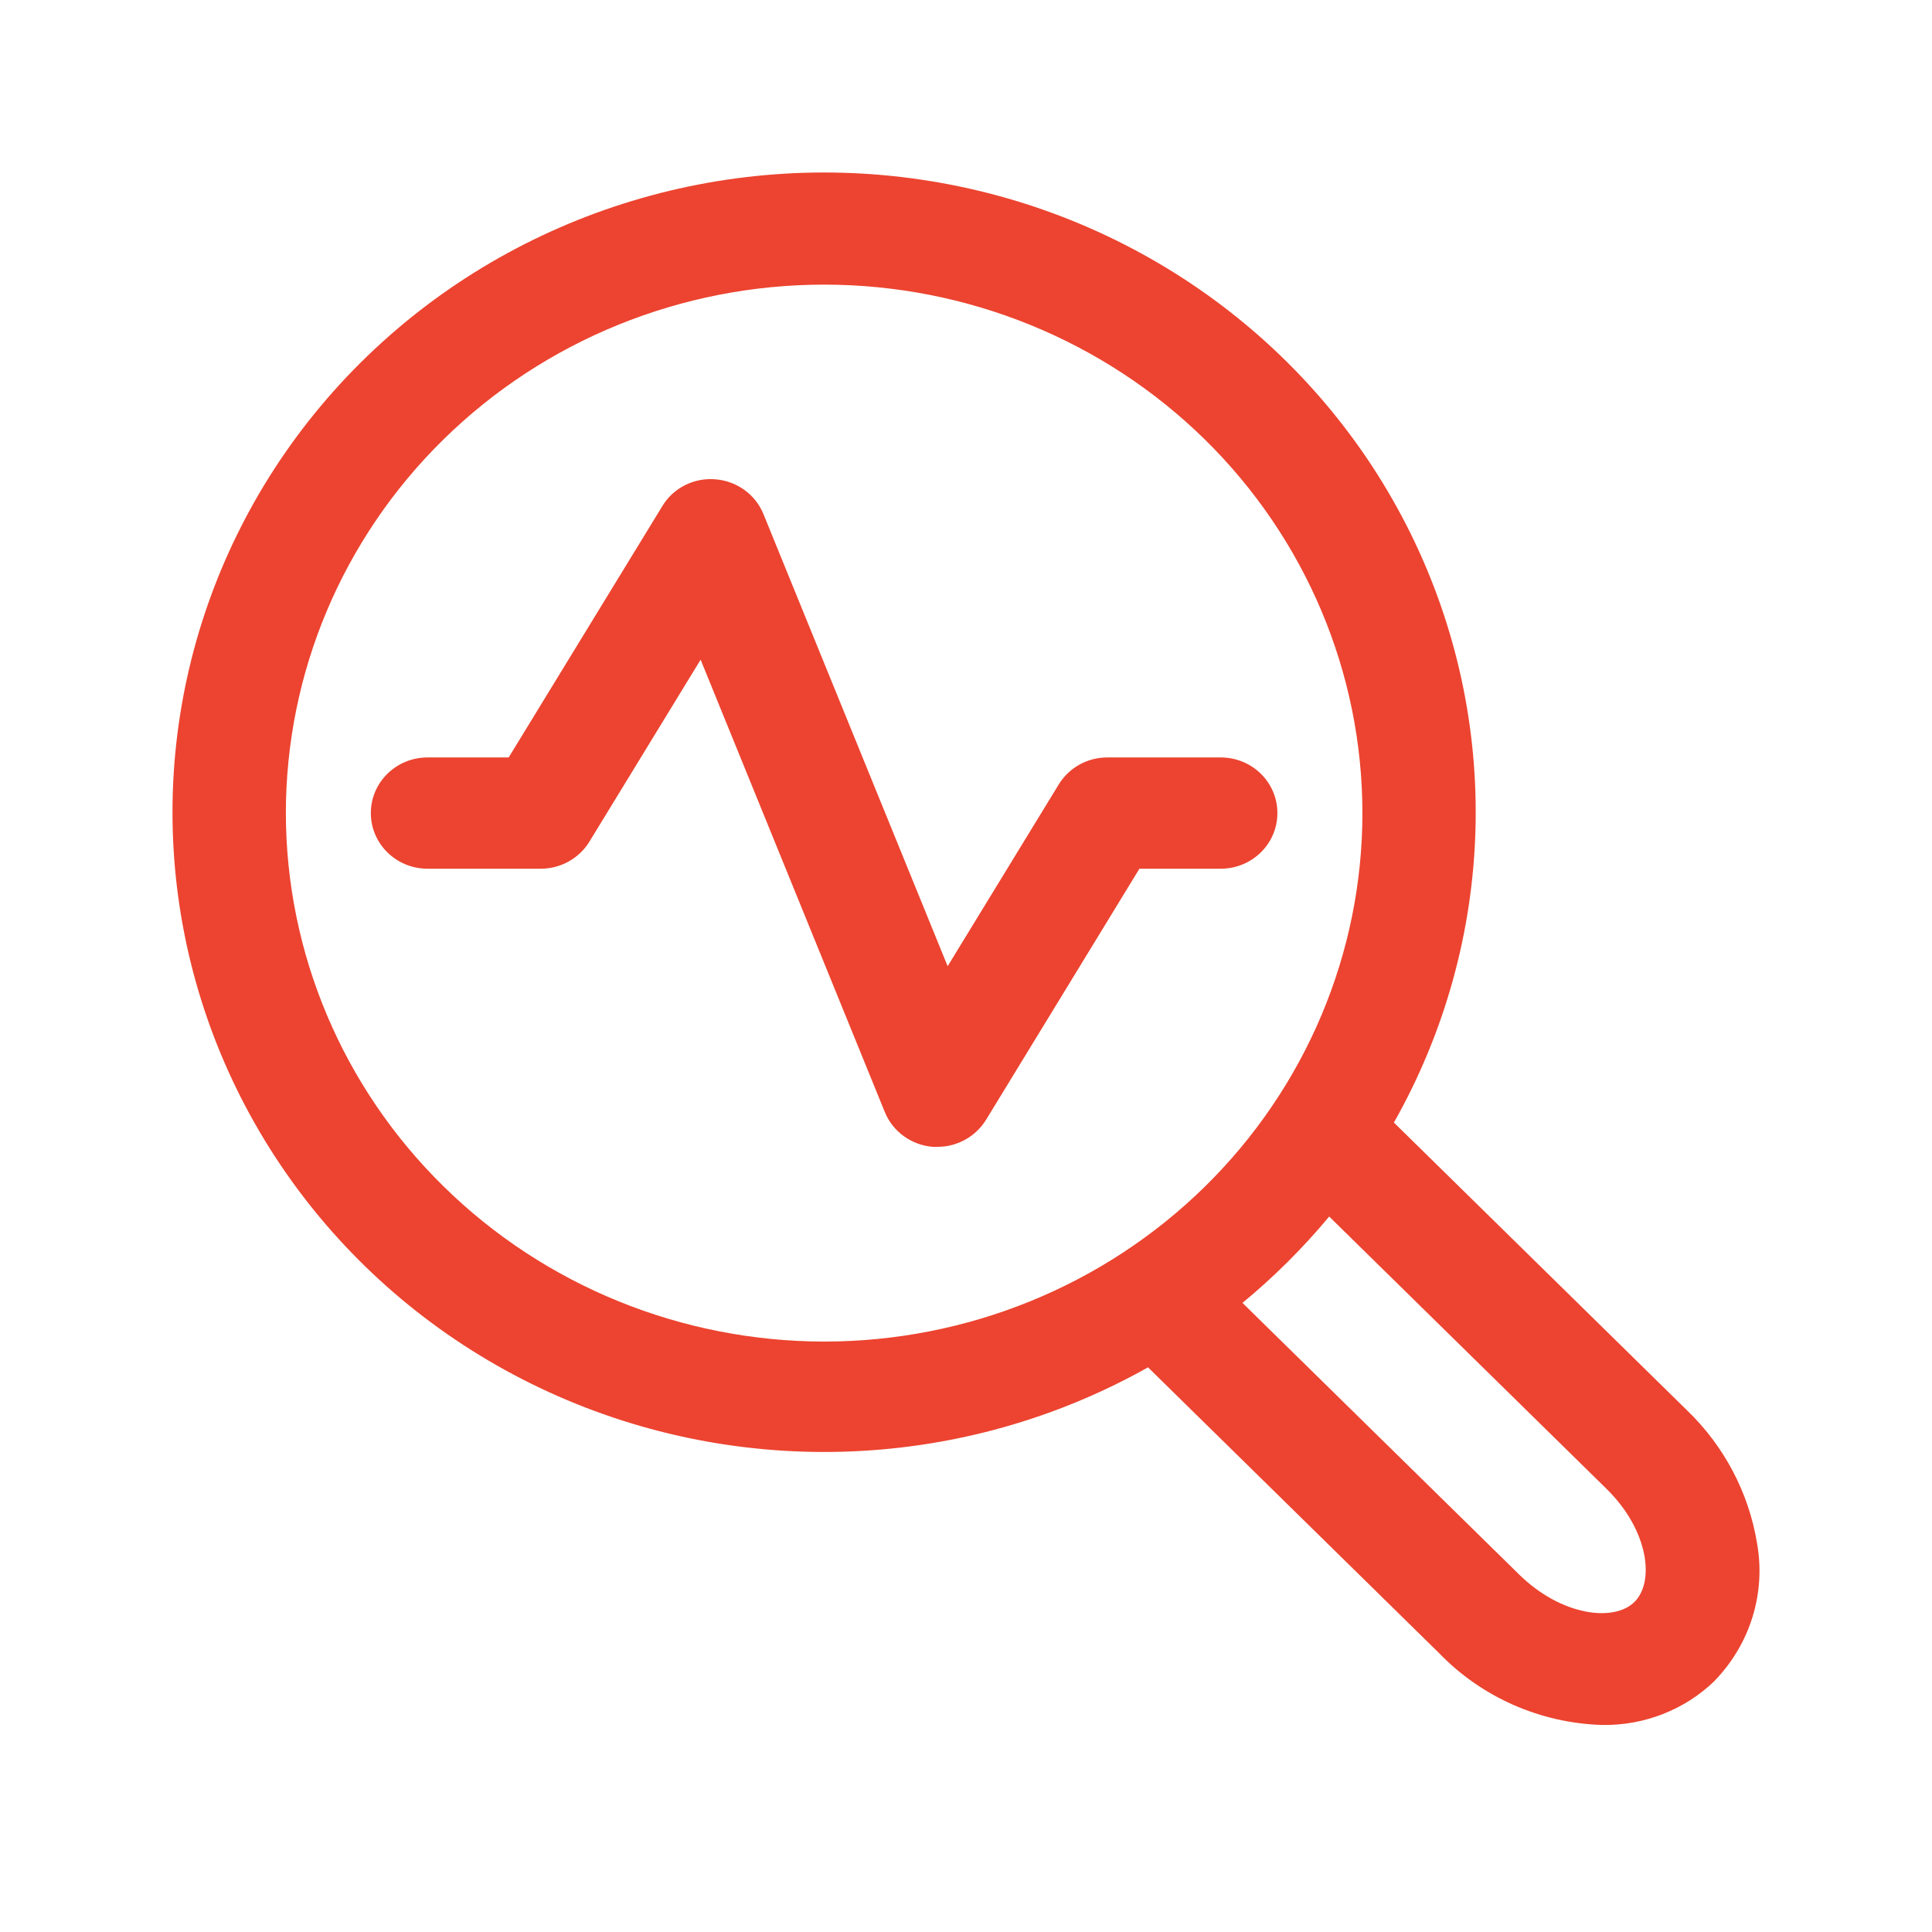 <svg width="56" height="56" viewBox="0 0 56 56" fill="none" xmlns="http://www.w3.org/2000/svg">
<rect width="56" height="56" fill="white"/>
<path d="M35.384 25.18H33.027L28.581 32.458C28.283 32.943 27.749 33.242 27.172 33.242H27.041C26.419 33.193 25.879 32.802 25.647 32.234L20.308 19.121L17.083 24.398C16.785 24.881 16.253 25.18 15.676 25.18H12.392C11.484 25.18 10.749 24.458 10.749 23.567C10.749 22.677 11.484 21.955 12.392 21.955H14.744L19.195 14.675C19.511 14.145 20.111 13.841 20.735 13.893C21.357 13.941 21.897 14.332 22.129 14.901L27.468 28.006L30.691 22.733C30.989 22.249 31.523 21.953 32.099 21.955H35.384C36.292 21.955 37.026 22.676 37.026 23.567C37.026 24.458 36.291 25.18 35.384 25.18ZM49.699 48.721C48.831 49.562 47.652 50.021 46.433 49.999C44.641 49.943 42.943 49.193 41.711 47.915L33.276 39.633C27.948 42.63 21.469 42.896 15.906 40.349C10.342 37.803 6.387 32.758 5.298 26.826C4.212 20.895 6.13 14.814 10.441 10.523C14.752 6.231 20.919 4.264 26.975 5.25C33.031 6.235 38.223 10.051 40.893 15.476C43.564 20.904 43.382 27.268 40.403 32.538L48.886 40.866C49.969 41.904 50.686 43.257 50.928 44.726C51.189 46.173 50.731 47.657 49.696 48.721L49.699 48.721ZM23.888 38.886C28.026 38.886 31.995 37.271 34.92 34.399C37.845 31.527 39.49 27.631 39.49 23.568C39.49 19.504 37.845 15.608 34.92 12.736C31.995 9.864 28.026 8.25 23.888 8.25C19.749 8.25 15.781 9.864 12.856 12.736C9.93 15.608 8.286 19.504 8.286 23.568C8.29 27.629 9.936 31.523 12.862 34.393C15.785 37.265 19.751 38.882 23.888 38.886ZM46.564 43.153L38.527 35.262C37.771 36.171 36.93 37.009 36.014 37.765L44.033 45.638C45.261 46.841 46.78 47.021 47.375 46.434C47.968 45.848 47.788 44.354 46.564 43.153Z" fill="#EC4430"/>
</svg>
